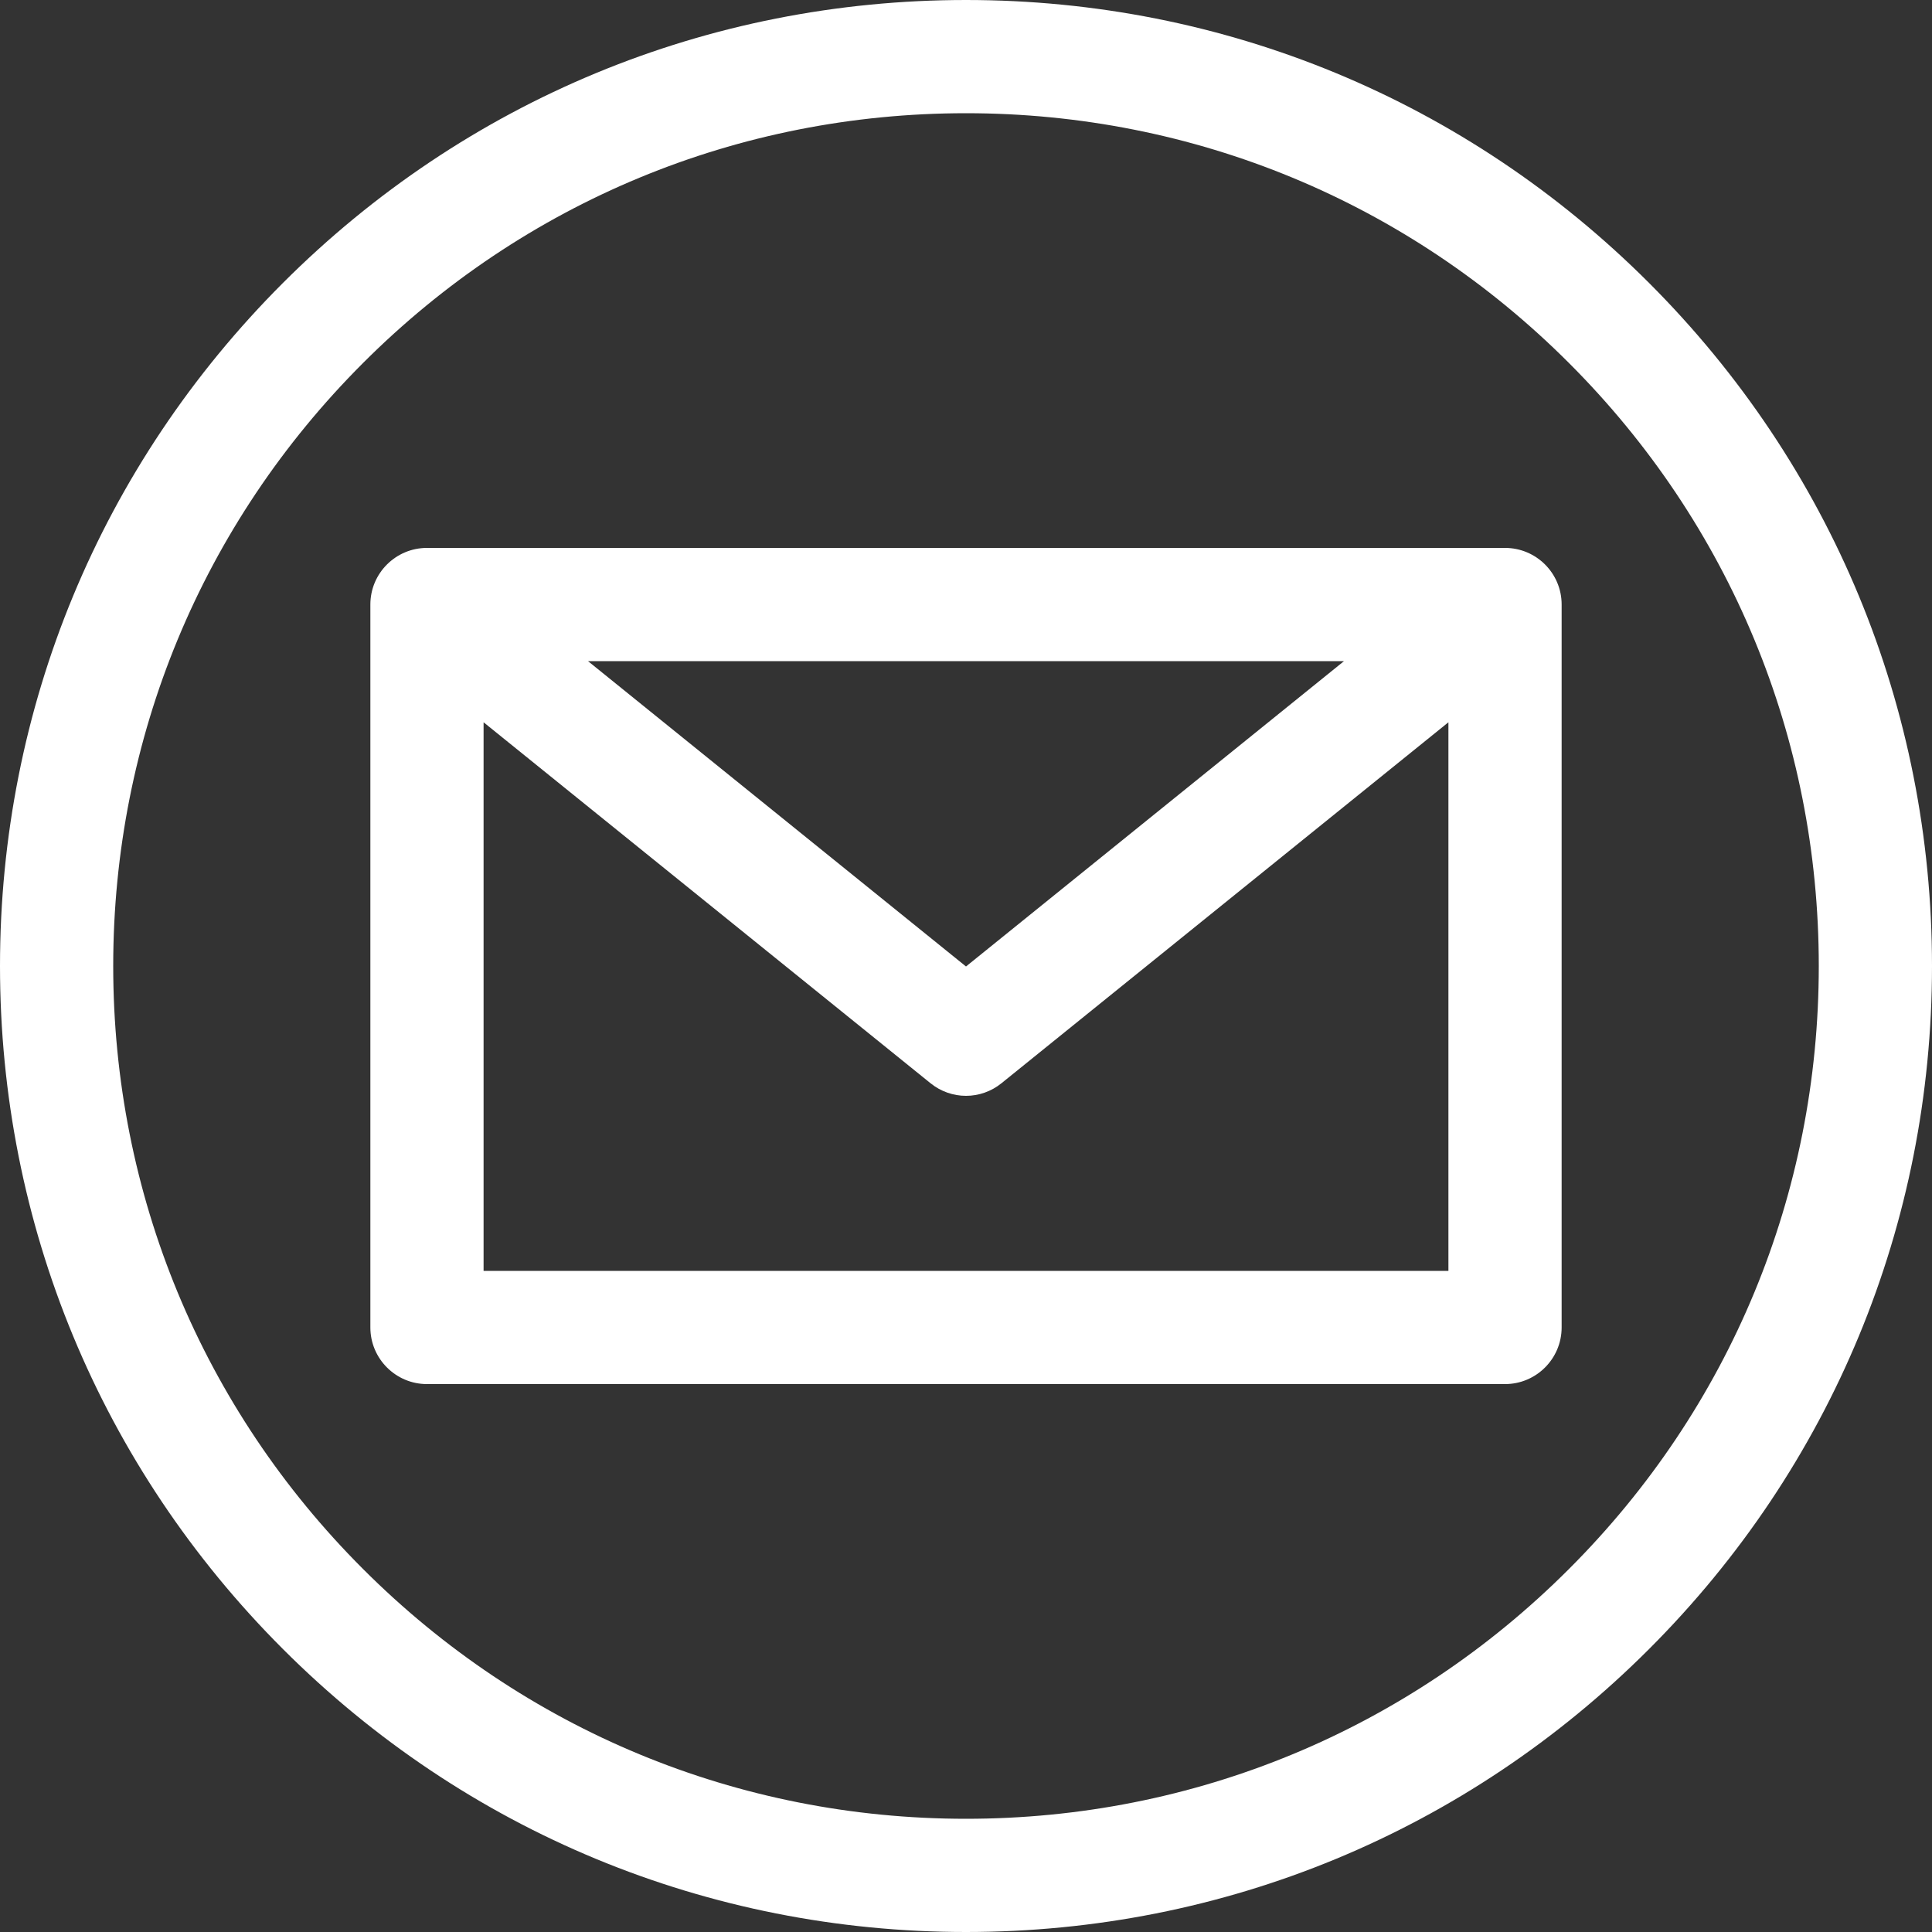 <svg width="20" height="20" viewBox="0 0 20 20" fill="none" xmlns="http://www.w3.org/2000/svg">
<rect x="0" y="0" width="20" height="20" fill="#333333" stroke="none"/>
<g clip-path="url(#clip0_198_68)">
<path d="M17.071 2.929C15.182 1.04 12.671 0 10 0C7.329 0 4.818 1.04 2.929 2.929C1.04 4.818 0 7.329 0 10C0 12.671 1.04 15.182 2.929 17.071C4.818 18.96 7.329 20 10 20C12.671 20 15.182 18.96 17.071 17.071C18.96 15.182 20 12.671 20 10C20 7.329 18.96 4.818 17.071 2.929ZM16.242 16.242C14.575 17.91 12.358 18.828 10 18.828C7.642 18.828 5.425 17.91 3.758 16.242C2.09 14.575 1.172 12.358 1.172 10C1.172 7.642 2.09 5.425 3.758 3.758C5.425 2.09 7.642 1.172 10 1.172C12.358 1.172 14.575 2.09 16.242 3.758C17.91 5.425 18.828 7.642 18.828 10C18.828 12.358 17.91 14.575 16.242 16.242Z" fill="white"/>
<path d="M15.58 5.672H4.42C4.097 5.672 3.834 5.934 3.834 6.258V13.742C3.834 14.065 4.097 14.328 4.42 14.328H15.58C15.903 14.328 16.166 14.065 16.166 13.742V6.258C16.166 5.934 15.903 5.672 15.58 5.672ZM13.913 6.844L10 10.005L6.087 6.844H13.913ZM5.006 13.156V7.477L9.632 11.213C9.739 11.3 9.87 11.344 10 11.344C10.13 11.344 10.261 11.3 10.368 11.213L14.994 7.477V13.156H5.006Z" fill="white"/>
</g>
<defs>
<clipPath id="clip0_198_68">
<rect width="20" height="20" fill="white"/>
</clipPath>
</defs>
</svg>
